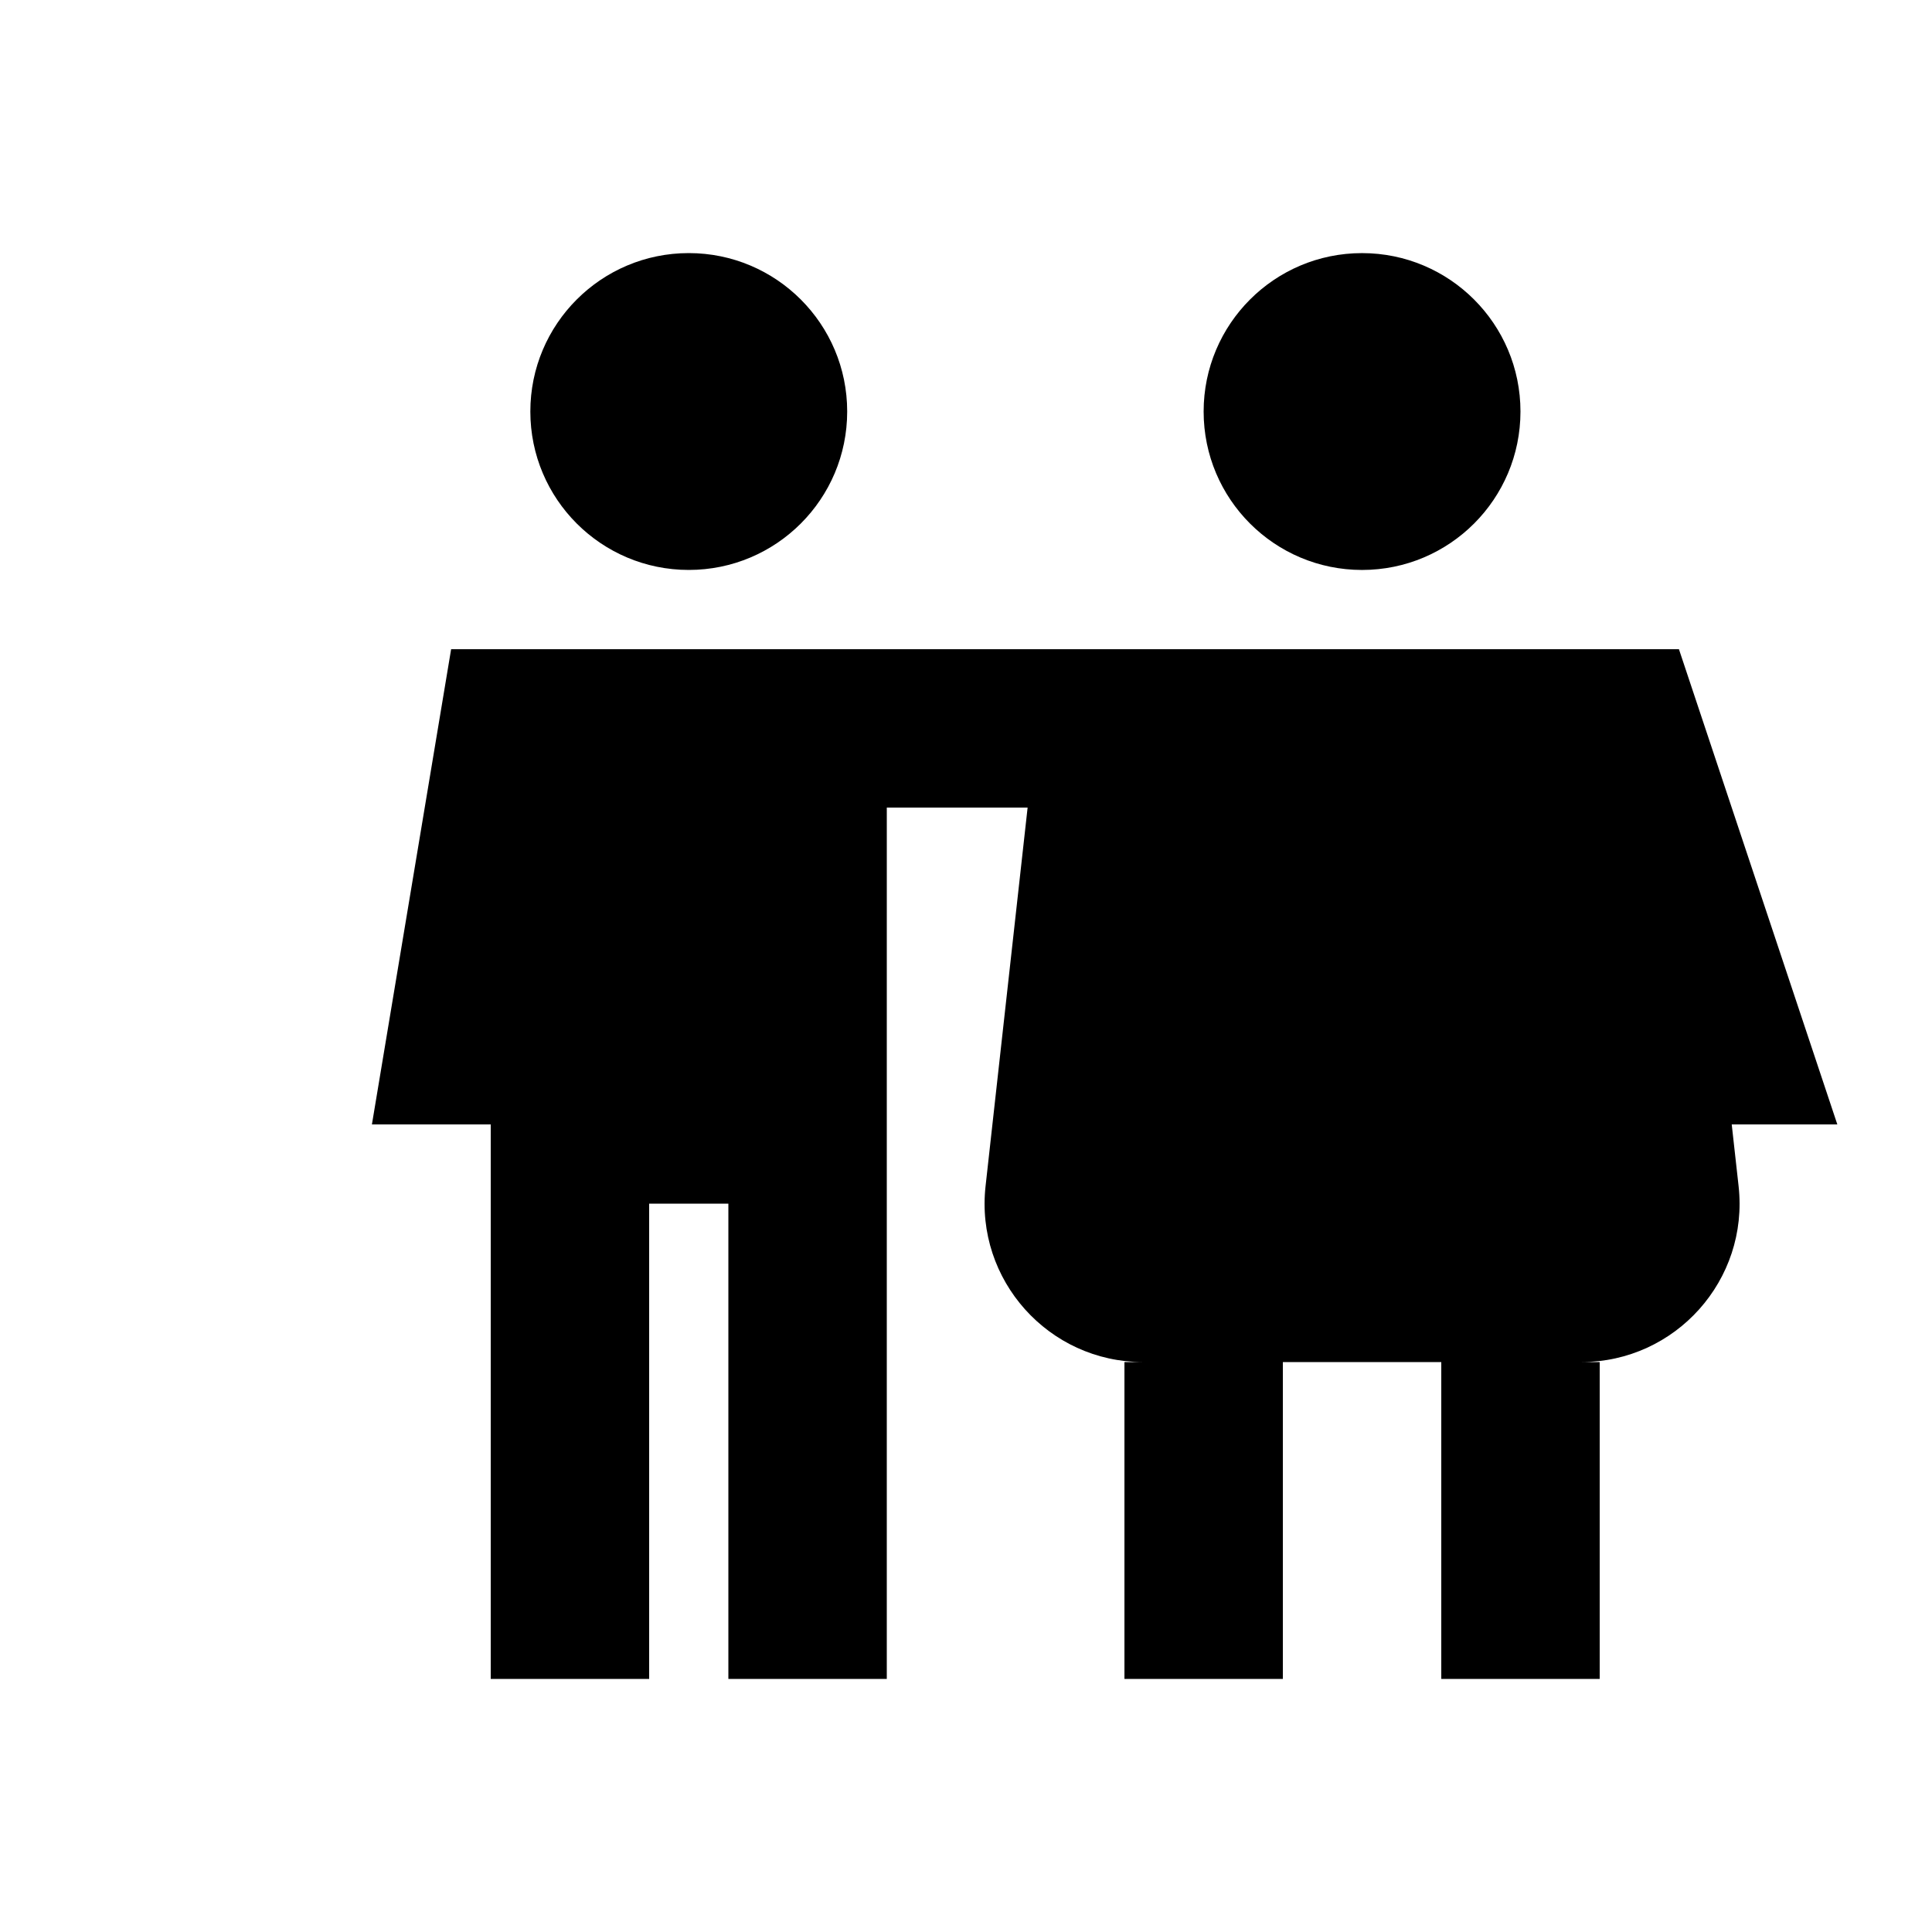 <?xml version="1.0" encoding="UTF-8"?>
<!-- Uploaded to: ICON Repo, www.svgrepo.com, Generator: ICON Repo Mixer Tools -->
<svg fill="#000000" width="800px" height="800px" version="1.1" viewBox="144 144 512 512" xmlns="http://www.w3.org/2000/svg">
 <path d="m326.53 295.04c23.188 0 41.984-18.797 41.984-41.984s-18.797-41.984-41.984-41.984-41.984 18.797-41.984 41.984 18.797 41.984 41.984 41.984zm52.48 146.95v146.94h-41.984v-125.95h-20.992v125.95h-41.984v-146.94h-31.488l20.992-125.95h325.38l41.98 125.95h-27.988l1.82 16.352c2.762 24.871-16.707 46.621-41.73 46.621h4.922v83.969h-41.984v-83.969h-41.984v83.969h-41.98v-83.969h4.922c-25.02 0-44.488-21.75-41.727-46.621l1.816-16.352 9.328-83.969h-37.316zm167.93-188.93c0 23.188-18.793 41.984-41.984 41.984-23.188 0-41.98-18.797-41.98-41.984s18.793-41.984 41.98-41.984c23.191 0 41.984 18.797 41.984 41.984z" fill-rule="evenodd"/>
</svg>